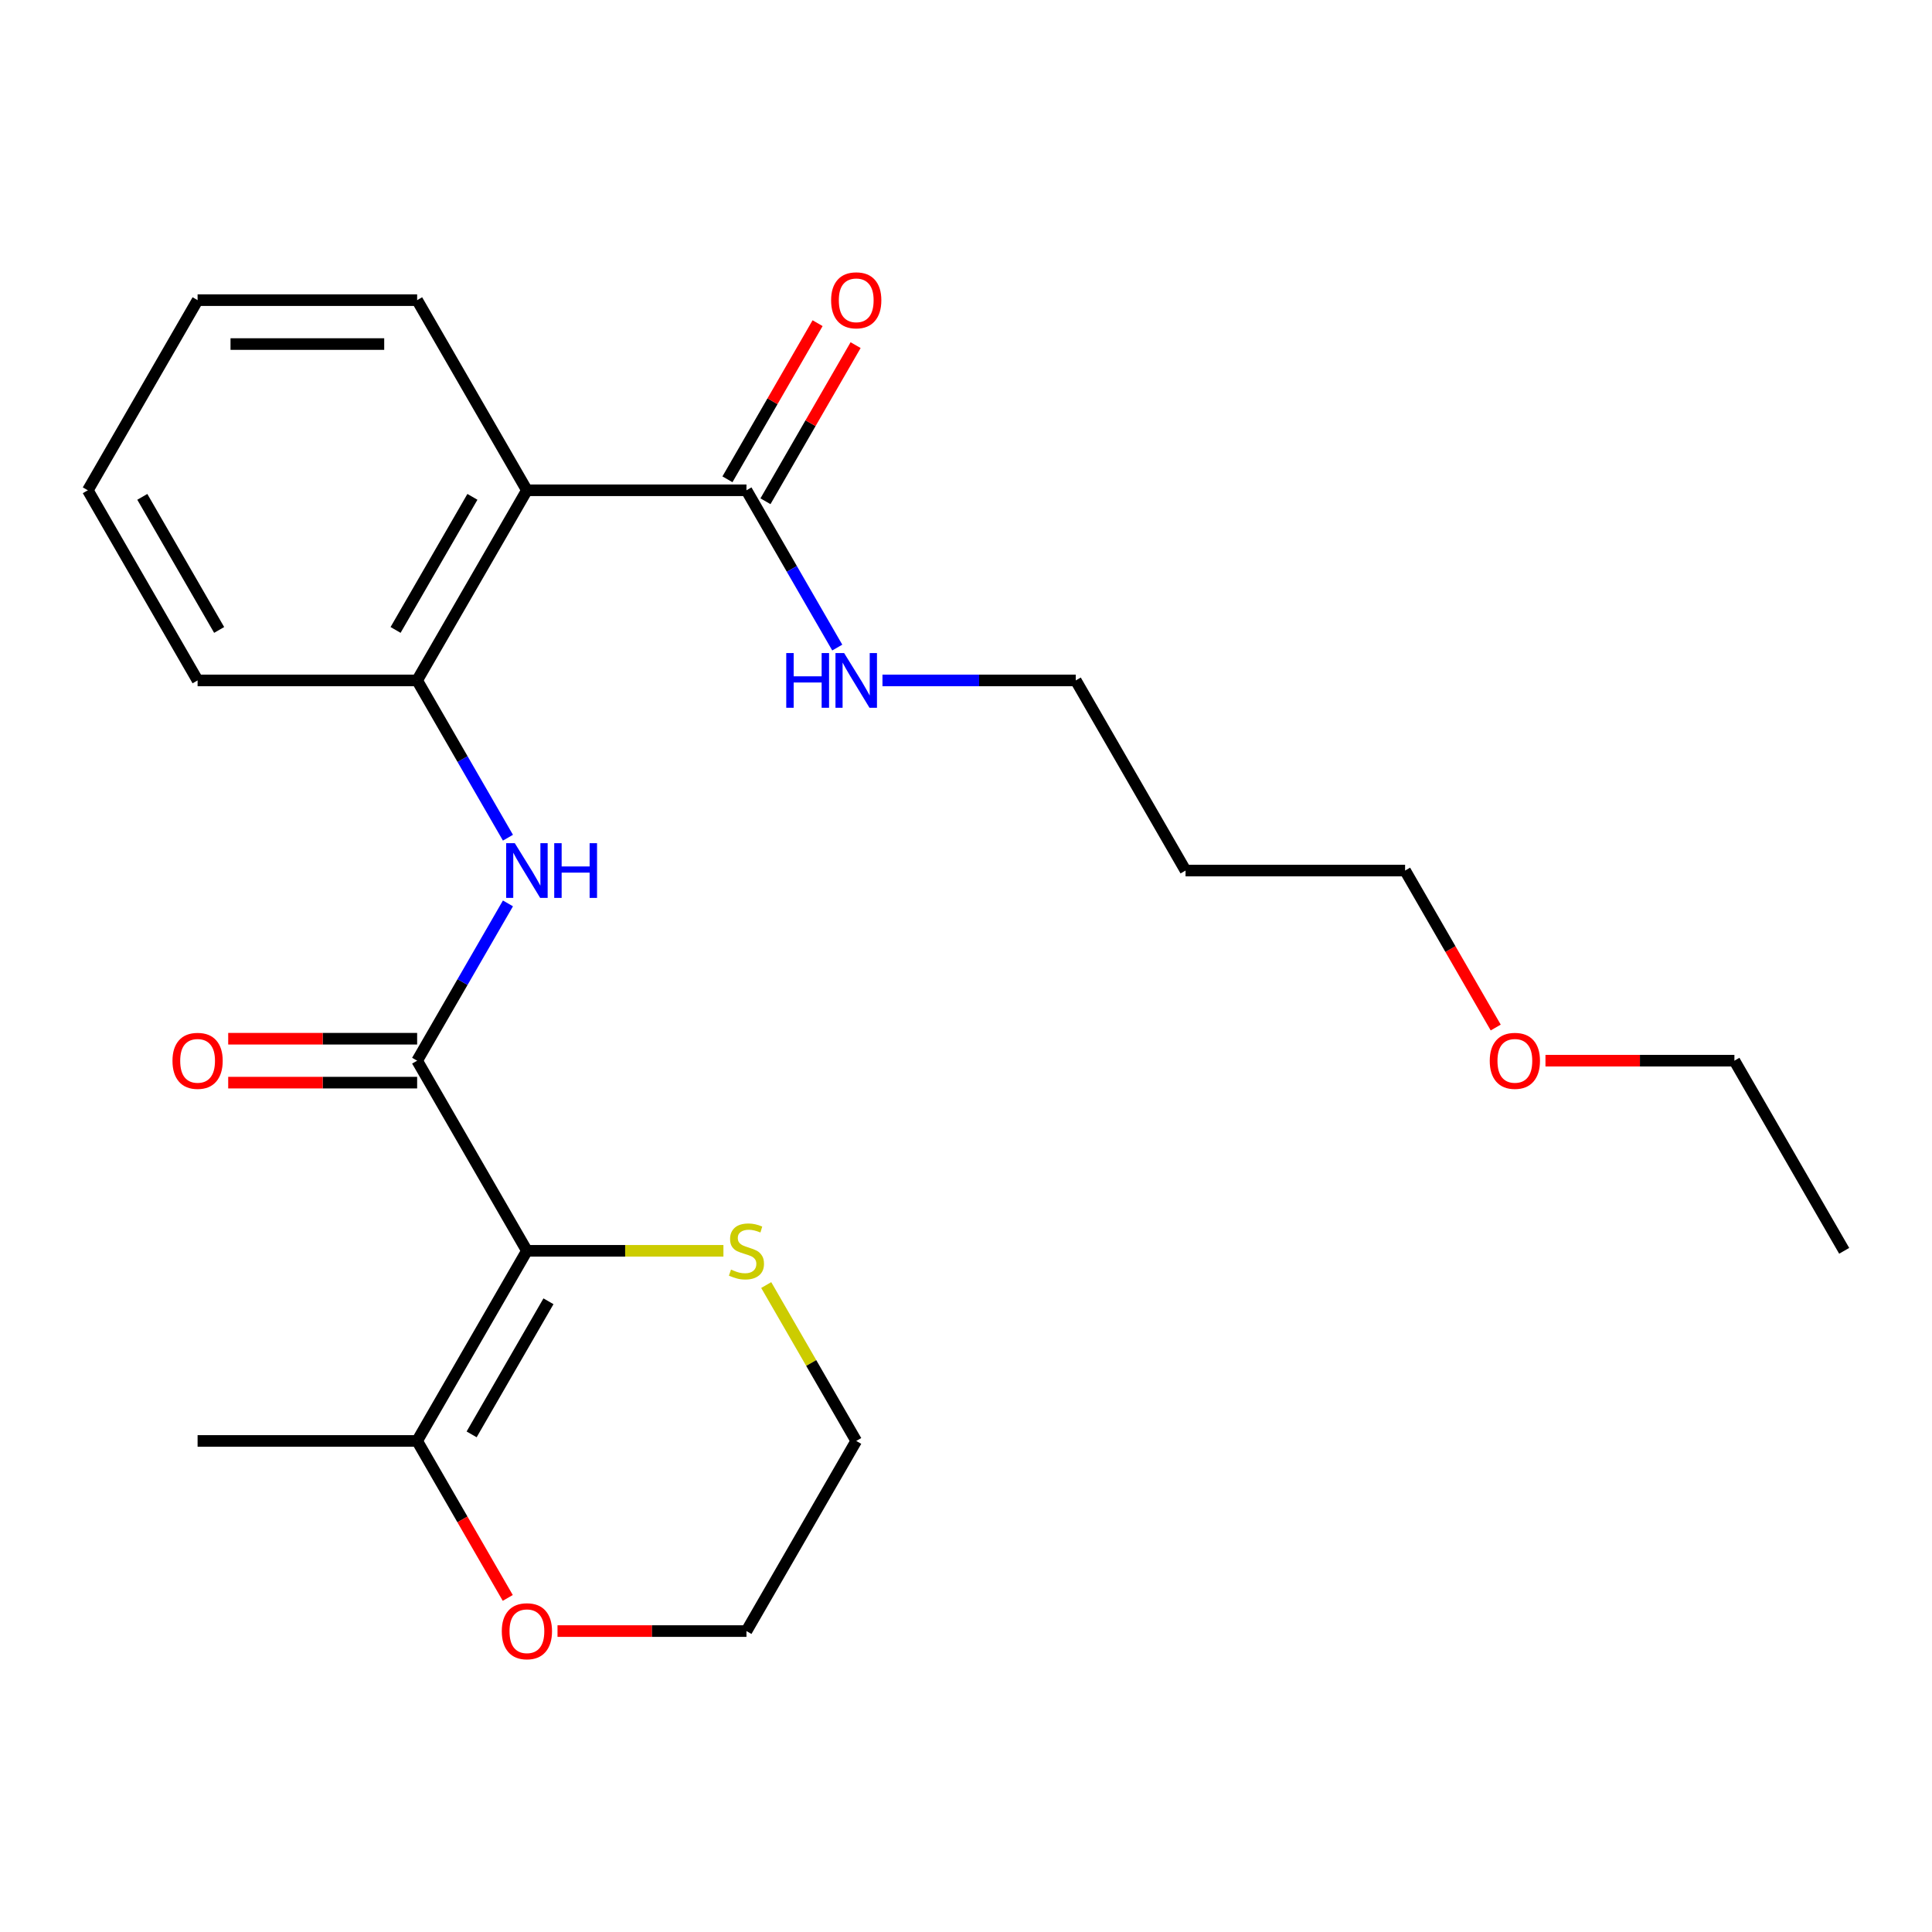 <?xml version='1.0' encoding='iso-8859-1'?>
<svg version='1.1' baseProfile='full'
              xmlns='http://www.w3.org/2000/svg'
                      xmlns:rdkit='http://www.rdkit.org/xml'
                      xmlns:xlink='http://www.w3.org/1999/xlink'
                  xml:space='preserve'
width='1000px' height='1000px' viewBox='0 0 1000 1000'>
<!-- END OF HEADER -->
<rect style='opacity:1.0;fill:#FFFFFF;stroke:none' width='1000' height='1000' x='0' y='0'> </rect>
<path class='bond-0' d='M 272.727,647.418 L 215.909,549.006' style='fill:none;fill-rule:evenodd;stroke:#000000;stroke-width:6px;stroke-linecap:butt;stroke-linejoin:miter;stroke-opacity:1' />
<path class='bond-4' d='M 272.727,647.418 L 215.909,745.83' style='fill:none;fill-rule:evenodd;stroke:#000000;stroke-width:6px;stroke-linecap:butt;stroke-linejoin:miter;stroke-opacity:1' />
<path class='bond-4' d='M 283.887,673.543 L 244.114,742.432' style='fill:none;fill-rule:evenodd;stroke:#000000;stroke-width:6px;stroke-linecap:butt;stroke-linejoin:miter;stroke-opacity:1' />
<path class='bond-6' d='M 272.727,647.418 L 323.585,647.418' style='fill:none;fill-rule:evenodd;stroke:#000000;stroke-width:6px;stroke-linecap:butt;stroke-linejoin:miter;stroke-opacity:1' />
<path class='bond-6' d='M 323.585,647.418 L 374.443,647.418' style='fill:none;fill-rule:evenodd;stroke:#CCCC00;stroke-width:6px;stroke-linecap:butt;stroke-linejoin:miter;stroke-opacity:1' />
<path class='bond-2' d='M 215.909,549.006 L 239.41,508.3' style='fill:none;fill-rule:evenodd;stroke:#000000;stroke-width:6px;stroke-linecap:butt;stroke-linejoin:miter;stroke-opacity:1' />
<path class='bond-2' d='M 239.41,508.3 L 262.912,467.595' style='fill:none;fill-rule:evenodd;stroke:#0000FF;stroke-width:6px;stroke-linecap:butt;stroke-linejoin:miter;stroke-opacity:1' />
<path class='bond-7' d='M 215.909,537.642 L 167.011,537.642' style='fill:none;fill-rule:evenodd;stroke:#000000;stroke-width:6px;stroke-linecap:butt;stroke-linejoin:miter;stroke-opacity:1' />
<path class='bond-7' d='M 167.011,537.642 L 118.114,537.642' style='fill:none;fill-rule:evenodd;stroke:#FF0000;stroke-width:6px;stroke-linecap:butt;stroke-linejoin:miter;stroke-opacity:1' />
<path class='bond-7' d='M 215.909,560.37 L 167.011,560.37' style='fill:none;fill-rule:evenodd;stroke:#000000;stroke-width:6px;stroke-linecap:butt;stroke-linejoin:miter;stroke-opacity:1' />
<path class='bond-7' d='M 167.011,560.37 L 118.114,560.37' style='fill:none;fill-rule:evenodd;stroke:#FF0000;stroke-width:6px;stroke-linecap:butt;stroke-linejoin:miter;stroke-opacity:1' />
<path class='bond-1' d='M 272.727,253.77 L 215.909,352.182' style='fill:none;fill-rule:evenodd;stroke:#000000;stroke-width:6px;stroke-linecap:butt;stroke-linejoin:miter;stroke-opacity:1' />
<path class='bond-1' d='M 244.522,257.168 L 204.749,326.057' style='fill:none;fill-rule:evenodd;stroke:#000000;stroke-width:6px;stroke-linecap:butt;stroke-linejoin:miter;stroke-opacity:1' />
<path class='bond-5' d='M 272.727,253.77 L 386.364,253.77' style='fill:none;fill-rule:evenodd;stroke:#000000;stroke-width:6px;stroke-linecap:butt;stroke-linejoin:miter;stroke-opacity:1' />
<path class='bond-11' d='M 272.727,253.77 L 215.909,155.358' style='fill:none;fill-rule:evenodd;stroke:#000000;stroke-width:6px;stroke-linecap:butt;stroke-linejoin:miter;stroke-opacity:1' />
<path class='bond-3' d='M 262.912,433.593 L 239.41,392.888' style='fill:none;fill-rule:evenodd;stroke:#0000FF;stroke-width:6px;stroke-linecap:butt;stroke-linejoin:miter;stroke-opacity:1' />
<path class='bond-3' d='M 239.41,392.888 L 215.909,352.182' style='fill:none;fill-rule:evenodd;stroke:#000000;stroke-width:6px;stroke-linecap:butt;stroke-linejoin:miter;stroke-opacity:1' />
<path class='bond-14' d='M 215.909,352.182 L 102.273,352.182' style='fill:none;fill-rule:evenodd;stroke:#000000;stroke-width:6px;stroke-linecap:butt;stroke-linejoin:miter;stroke-opacity:1' />
<path class='bond-8' d='M 215.909,745.83 L 239.364,786.455' style='fill:none;fill-rule:evenodd;stroke:#000000;stroke-width:6px;stroke-linecap:butt;stroke-linejoin:miter;stroke-opacity:1' />
<path class='bond-8' d='M 239.364,786.455 L 262.819,827.081' style='fill:none;fill-rule:evenodd;stroke:#FF0000;stroke-width:6px;stroke-linecap:butt;stroke-linejoin:miter;stroke-opacity:1' />
<path class='bond-13' d='M 215.909,745.83 L 102.273,745.83' style='fill:none;fill-rule:evenodd;stroke:#000000;stroke-width:6px;stroke-linecap:butt;stroke-linejoin:miter;stroke-opacity:1' />
<path class='bond-9' d='M 396.205,259.452 L 419.533,219.046' style='fill:none;fill-rule:evenodd;stroke:#000000;stroke-width:6px;stroke-linecap:butt;stroke-linejoin:miter;stroke-opacity:1' />
<path class='bond-9' d='M 419.533,219.046 L 442.861,178.641' style='fill:none;fill-rule:evenodd;stroke:#FF0000;stroke-width:6px;stroke-linecap:butt;stroke-linejoin:miter;stroke-opacity:1' />
<path class='bond-9' d='M 376.522,248.088 L 399.851,207.683' style='fill:none;fill-rule:evenodd;stroke:#000000;stroke-width:6px;stroke-linecap:butt;stroke-linejoin:miter;stroke-opacity:1' />
<path class='bond-9' d='M 399.851,207.683 L 423.179,167.277' style='fill:none;fill-rule:evenodd;stroke:#FF0000;stroke-width:6px;stroke-linecap:butt;stroke-linejoin:miter;stroke-opacity:1' />
<path class='bond-10' d='M 386.364,253.77 L 409.865,294.476' style='fill:none;fill-rule:evenodd;stroke:#000000;stroke-width:6px;stroke-linecap:butt;stroke-linejoin:miter;stroke-opacity:1' />
<path class='bond-10' d='M 409.865,294.476 L 433.366,335.181' style='fill:none;fill-rule:evenodd;stroke:#0000FF;stroke-width:6px;stroke-linecap:butt;stroke-linejoin:miter;stroke-opacity:1' />
<path class='bond-15' d='M 396.595,665.139 L 419.888,705.484' style='fill:none;fill-rule:evenodd;stroke:#CCCC00;stroke-width:6px;stroke-linecap:butt;stroke-linejoin:miter;stroke-opacity:1' />
<path class='bond-15' d='M 419.888,705.484 L 443.182,745.83' style='fill:none;fill-rule:evenodd;stroke:#000000;stroke-width:6px;stroke-linecap:butt;stroke-linejoin:miter;stroke-opacity:1' />
<path class='bond-24' d='M 288.568,844.242 L 337.466,844.242' style='fill:none;fill-rule:evenodd;stroke:#FF0000;stroke-width:6px;stroke-linecap:butt;stroke-linejoin:miter;stroke-opacity:1' />
<path class='bond-24' d='M 337.466,844.242 L 386.364,844.242' style='fill:none;fill-rule:evenodd;stroke:#000000;stroke-width:6px;stroke-linecap:butt;stroke-linejoin:miter;stroke-opacity:1' />
<path class='bond-17' d='M 456.763,352.182 L 506.79,352.182' style='fill:none;fill-rule:evenodd;stroke:#0000FF;stroke-width:6px;stroke-linecap:butt;stroke-linejoin:miter;stroke-opacity:1' />
<path class='bond-17' d='M 506.79,352.182 L 556.818,352.182' style='fill:none;fill-rule:evenodd;stroke:#000000;stroke-width:6px;stroke-linecap:butt;stroke-linejoin:miter;stroke-opacity:1' />
<path class='bond-25' d='M 215.909,155.358 L 102.273,155.358' style='fill:none;fill-rule:evenodd;stroke:#000000;stroke-width:6px;stroke-linecap:butt;stroke-linejoin:miter;stroke-opacity:1' />
<path class='bond-25' d='M 198.864,178.085 L 119.318,178.085' style='fill:none;fill-rule:evenodd;stroke:#000000;stroke-width:6px;stroke-linecap:butt;stroke-linejoin:miter;stroke-opacity:1' />
<path class='bond-12' d='M 613.636,450.594 L 556.818,352.182' style='fill:none;fill-rule:evenodd;stroke:#000000;stroke-width:6px;stroke-linecap:butt;stroke-linejoin:miter;stroke-opacity:1' />
<path class='bond-19' d='M 613.636,450.594 L 727.273,450.594' style='fill:none;fill-rule:evenodd;stroke:#000000;stroke-width:6px;stroke-linecap:butt;stroke-linejoin:miter;stroke-opacity:1' />
<path class='bond-22' d='M 102.273,352.182 L 45.455,253.77' style='fill:none;fill-rule:evenodd;stroke:#000000;stroke-width:6px;stroke-linecap:butt;stroke-linejoin:miter;stroke-opacity:1' />
<path class='bond-22' d='M 113.432,326.057 L 73.66,257.168' style='fill:none;fill-rule:evenodd;stroke:#000000;stroke-width:6px;stroke-linecap:butt;stroke-linejoin:miter;stroke-opacity:1' />
<path class='bond-18' d='M 443.182,745.83 L 386.364,844.242' style='fill:none;fill-rule:evenodd;stroke:#000000;stroke-width:6px;stroke-linecap:butt;stroke-linejoin:miter;stroke-opacity:1' />
<path class='bond-16' d='M 774.183,531.845 L 750.728,491.22' style='fill:none;fill-rule:evenodd;stroke:#FF0000;stroke-width:6px;stroke-linecap:butt;stroke-linejoin:miter;stroke-opacity:1' />
<path class='bond-16' d='M 750.728,491.22 L 727.273,450.594' style='fill:none;fill-rule:evenodd;stroke:#000000;stroke-width:6px;stroke-linecap:butt;stroke-linejoin:miter;stroke-opacity:1' />
<path class='bond-20' d='M 799.932,549.006 L 848.83,549.006' style='fill:none;fill-rule:evenodd;stroke:#FF0000;stroke-width:6px;stroke-linecap:butt;stroke-linejoin:miter;stroke-opacity:1' />
<path class='bond-20' d='M 848.83,549.006 L 897.727,549.006' style='fill:none;fill-rule:evenodd;stroke:#000000;stroke-width:6px;stroke-linecap:butt;stroke-linejoin:miter;stroke-opacity:1' />
<path class='bond-23' d='M 897.727,549.006 L 954.545,647.418' style='fill:none;fill-rule:evenodd;stroke:#000000;stroke-width:6px;stroke-linecap:butt;stroke-linejoin:miter;stroke-opacity:1' />
<path class='bond-21' d='M 102.273,155.358 L 45.455,253.77' style='fill:none;fill-rule:evenodd;stroke:#000000;stroke-width:6px;stroke-linecap:butt;stroke-linejoin:miter;stroke-opacity:1' />
<path  class='atom-3' d='M 266.467 436.434
L 275.747 451.434
Q 276.667 452.914, 278.147 455.594
Q 279.627 458.274, 279.707 458.434
L 279.707 436.434
L 283.467 436.434
L 283.467 464.754
L 279.587 464.754
L 269.627 448.354
Q 268.467 446.434, 267.227 444.234
Q 266.027 442.034, 265.667 441.354
L 265.667 464.754
L 261.987 464.754
L 261.987 436.434
L 266.467 436.434
' fill='#0000FF'/>
<path  class='atom-3' d='M 286.867 436.434
L 290.707 436.434
L 290.707 448.474
L 305.187 448.474
L 305.187 436.434
L 309.027 436.434
L 309.027 464.754
L 305.187 464.754
L 305.187 451.674
L 290.707 451.674
L 290.707 464.754
L 286.867 464.754
L 286.867 436.434
' fill='#0000FF'/>
<path  class='atom-7' d='M 378.364 657.138
Q 378.684 657.258, 380.004 657.818
Q 381.324 658.378, 382.764 658.738
Q 384.244 659.058, 385.684 659.058
Q 388.364 659.058, 389.924 657.778
Q 391.484 656.458, 391.484 654.178
Q 391.484 652.618, 390.684 651.658
Q 389.924 650.698, 388.724 650.178
Q 387.524 649.658, 385.524 649.058
Q 383.004 648.298, 381.484 647.578
Q 380.004 646.858, 378.924 645.338
Q 377.884 643.818, 377.884 641.258
Q 377.884 637.698, 380.284 635.498
Q 382.724 633.298, 387.524 633.298
Q 390.804 633.298, 394.524 634.858
L 393.604 637.938
Q 390.204 636.538, 387.644 636.538
Q 384.884 636.538, 383.364 637.698
Q 381.844 638.818, 381.884 640.778
Q 381.884 642.298, 382.644 643.218
Q 383.444 644.138, 384.564 644.658
Q 385.724 645.178, 387.644 645.778
Q 390.204 646.578, 391.724 647.378
Q 393.244 648.178, 394.324 649.818
Q 395.444 651.418, 395.444 654.178
Q 395.444 658.098, 392.804 660.218
Q 390.204 662.298, 385.844 662.298
Q 383.324 662.298, 381.404 661.738
Q 379.524 661.218, 377.284 660.298
L 378.364 657.138
' fill='#CCCC00'/>
<path  class='atom-8' d='M 89.273 549.086
Q 89.273 542.286, 92.633 538.486
Q 95.993 534.686, 102.273 534.686
Q 108.553 534.686, 111.913 538.486
Q 115.273 542.286, 115.273 549.086
Q 115.273 555.966, 111.873 559.886
Q 108.473 563.766, 102.273 563.766
Q 96.033 563.766, 92.633 559.886
Q 89.273 556.006, 89.273 549.086
M 102.273 560.566
Q 106.593 560.566, 108.913 557.686
Q 111.273 554.766, 111.273 549.086
Q 111.273 543.526, 108.913 540.726
Q 106.593 537.886, 102.273 537.886
Q 97.953 537.886, 95.593 540.686
Q 93.273 543.486, 93.273 549.086
Q 93.273 554.806, 95.593 557.686
Q 97.953 560.566, 102.273 560.566
' fill='#FF0000'/>
<path  class='atom-9' d='M 259.727 844.322
Q 259.727 837.522, 263.087 833.722
Q 266.447 829.922, 272.727 829.922
Q 279.007 829.922, 282.367 833.722
Q 285.727 837.522, 285.727 844.322
Q 285.727 851.202, 282.327 855.122
Q 278.927 859.002, 272.727 859.002
Q 266.487 859.002, 263.087 855.122
Q 259.727 851.242, 259.727 844.322
M 272.727 855.802
Q 277.047 855.802, 279.367 852.922
Q 281.727 850.002, 281.727 844.322
Q 281.727 838.762, 279.367 835.962
Q 277.047 833.122, 272.727 833.122
Q 268.407 833.122, 266.047 835.922
Q 263.727 838.722, 263.727 844.322
Q 263.727 850.042, 266.047 852.922
Q 268.407 855.802, 272.727 855.802
' fill='#FF0000'/>
<path  class='atom-10' d='M 430.182 155.438
Q 430.182 148.638, 433.542 144.838
Q 436.902 141.038, 443.182 141.038
Q 449.462 141.038, 452.822 144.838
Q 456.182 148.638, 456.182 155.438
Q 456.182 162.318, 452.782 166.238
Q 449.382 170.118, 443.182 170.118
Q 436.942 170.118, 433.542 166.238
Q 430.182 162.358, 430.182 155.438
M 443.182 166.918
Q 447.502 166.918, 449.822 164.038
Q 452.182 161.118, 452.182 155.438
Q 452.182 149.878, 449.822 147.078
Q 447.502 144.238, 443.182 144.238
Q 438.862 144.238, 436.502 147.038
Q 434.182 149.838, 434.182 155.438
Q 434.182 161.158, 436.502 164.038
Q 438.862 166.918, 443.182 166.918
' fill='#FF0000'/>
<path  class='atom-11' d='M 406.962 338.022
L 410.802 338.022
L 410.802 350.062
L 425.282 350.062
L 425.282 338.022
L 429.122 338.022
L 429.122 366.342
L 425.282 366.342
L 425.282 353.262
L 410.802 353.262
L 410.802 366.342
L 406.962 366.342
L 406.962 338.022
' fill='#0000FF'/>
<path  class='atom-11' d='M 436.922 338.022
L 446.202 353.022
Q 447.122 354.502, 448.602 357.182
Q 450.082 359.862, 450.162 360.022
L 450.162 338.022
L 453.922 338.022
L 453.922 366.342
L 450.042 366.342
L 440.082 349.942
Q 438.922 348.022, 437.682 345.822
Q 436.482 343.622, 436.122 342.942
L 436.122 366.342
L 432.442 366.342
L 432.442 338.022
L 436.922 338.022
' fill='#0000FF'/>
<path  class='atom-17' d='M 771.091 549.086
Q 771.091 542.286, 774.451 538.486
Q 777.811 534.686, 784.091 534.686
Q 790.371 534.686, 793.731 538.486
Q 797.091 542.286, 797.091 549.086
Q 797.091 555.966, 793.691 559.886
Q 790.291 563.766, 784.091 563.766
Q 777.851 563.766, 774.451 559.886
Q 771.091 556.006, 771.091 549.086
M 784.091 560.566
Q 788.411 560.566, 790.731 557.686
Q 793.091 554.766, 793.091 549.086
Q 793.091 543.526, 790.731 540.726
Q 788.411 537.886, 784.091 537.886
Q 779.771 537.886, 777.411 540.686
Q 775.091 543.486, 775.091 549.086
Q 775.091 554.806, 777.411 557.686
Q 779.771 560.566, 784.091 560.566
' fill='#FF0000'/>
</svg>
